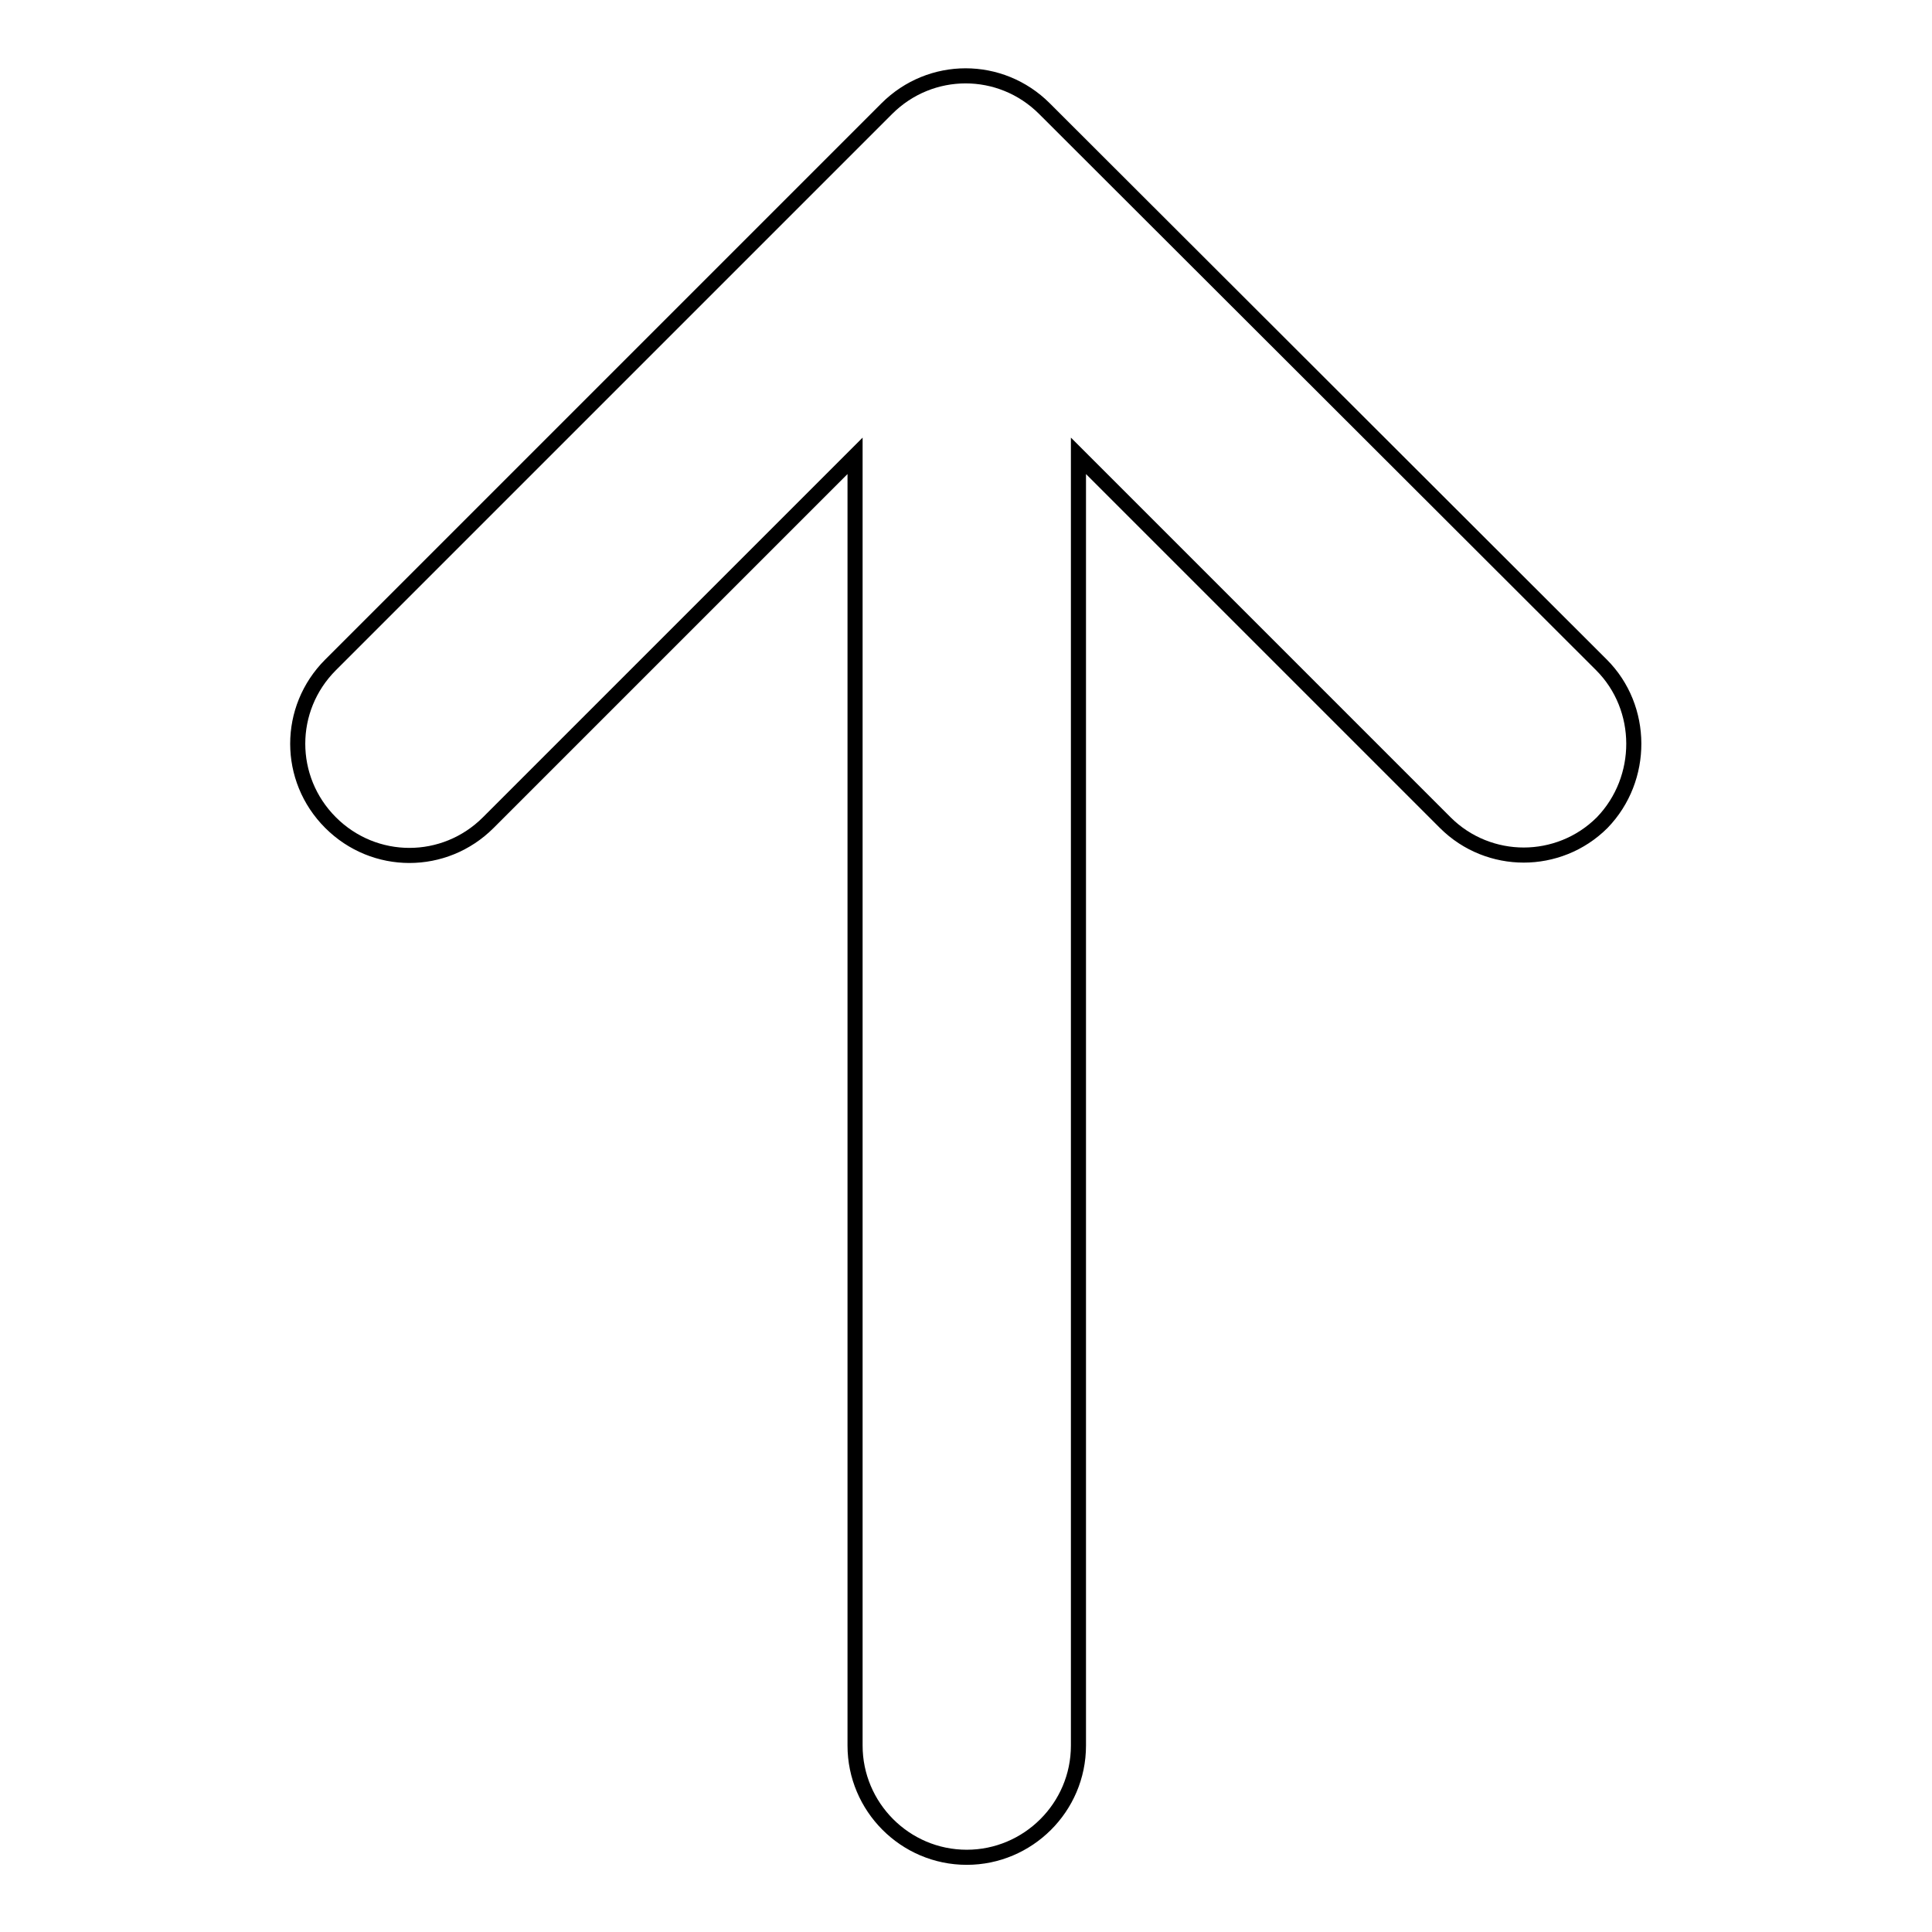 <?xml version="1.0" encoding="utf-8"?>
<!-- Svg Vector Icons : http://www.onlinewebfonts.com/icon -->
<!DOCTYPE svg PUBLIC "-//W3C//DTD SVG 1.1//EN" "http://www.w3.org/Graphics/SVG/1.1/DTD/svg11.dtd">
<svg version="1.1" xmlns="http://www.w3.org/2000/svg" xmlns:xlink="http://www.w3.org/1999/xlink" x="0px" y="0px" viewBox="0 0 256 256" enable-background="new 0 0 256 256" xml:space="preserve">
<g> <path stroke-width="2" fill-opacity="0" stroke="#000000"  d="M212.2,88.1l-73.8-73.7c-5.8-5.8-15.1-5.8-20.9,0L43.8,88.1c-5.8,5.8-5.8,15.1,0,20.9s15.1,5.8,20.9,0 l48.6-48.6v170.9c0,8.1,6.6,14.8,14.8,14.8c8.1,0,14.8-6.6,14.8-14.8V60.4l48.6,48.6c2.9,2.9,6.7,4.3,10.4,4.3s7.5-1.4,10.4-4.3 C217.9,103.2,217.9,93.8,212.2,88.1z"/></g>
</svg>